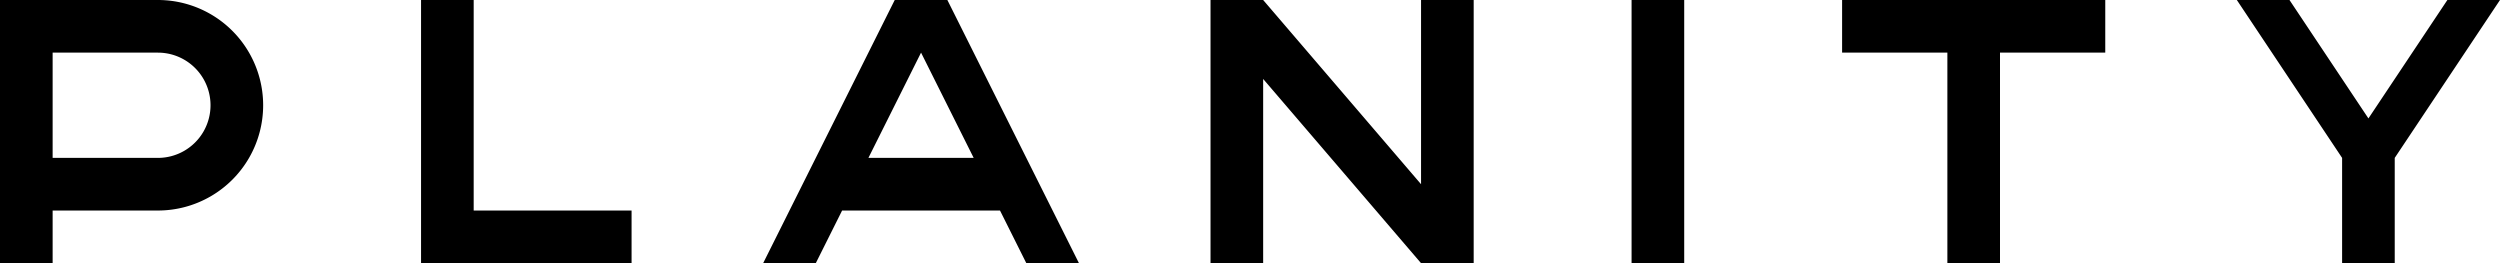 <svg xmlns="http://www.w3.org/2000/svg" width="400" height="42.104" viewBox="0 0 400 42.104">
  <path id="Planity" d="M25.263.632H0V42.737H8.421V34.316H25.263a16.842,16.842,0,0,0,0-33.684Zm0,25.263H8.421V9.053H25.263a8.421,8.421,0,1,1,0,16.842ZM143.158.632,122.105,42.737h8.421l4.211-8.421H160l4.211,8.421h8.421L151.579.632Zm-75.79,0h8.421V34.316h25.263v8.421H67.368Zm202.105,0h-8.421V42.737h8.421Zm25.263,8.421V.632h42.106V9.053H320V42.737h-8.42V9.053ZM391.58.632,378.949,19.579,366.317.632h-8.423l16.843,25.263V42.737h8.42V25.895L400,.632ZM138.947,25.895l8.421-16.842,8.421,16.842ZM202.105.632l25.263,29.474V.632h8.421V42.737h-8.421L202.105,13.263V42.737h-8.421V.632Z" transform="translate(0 -0.632)" fill-rule="evenodd"/>
</svg>
